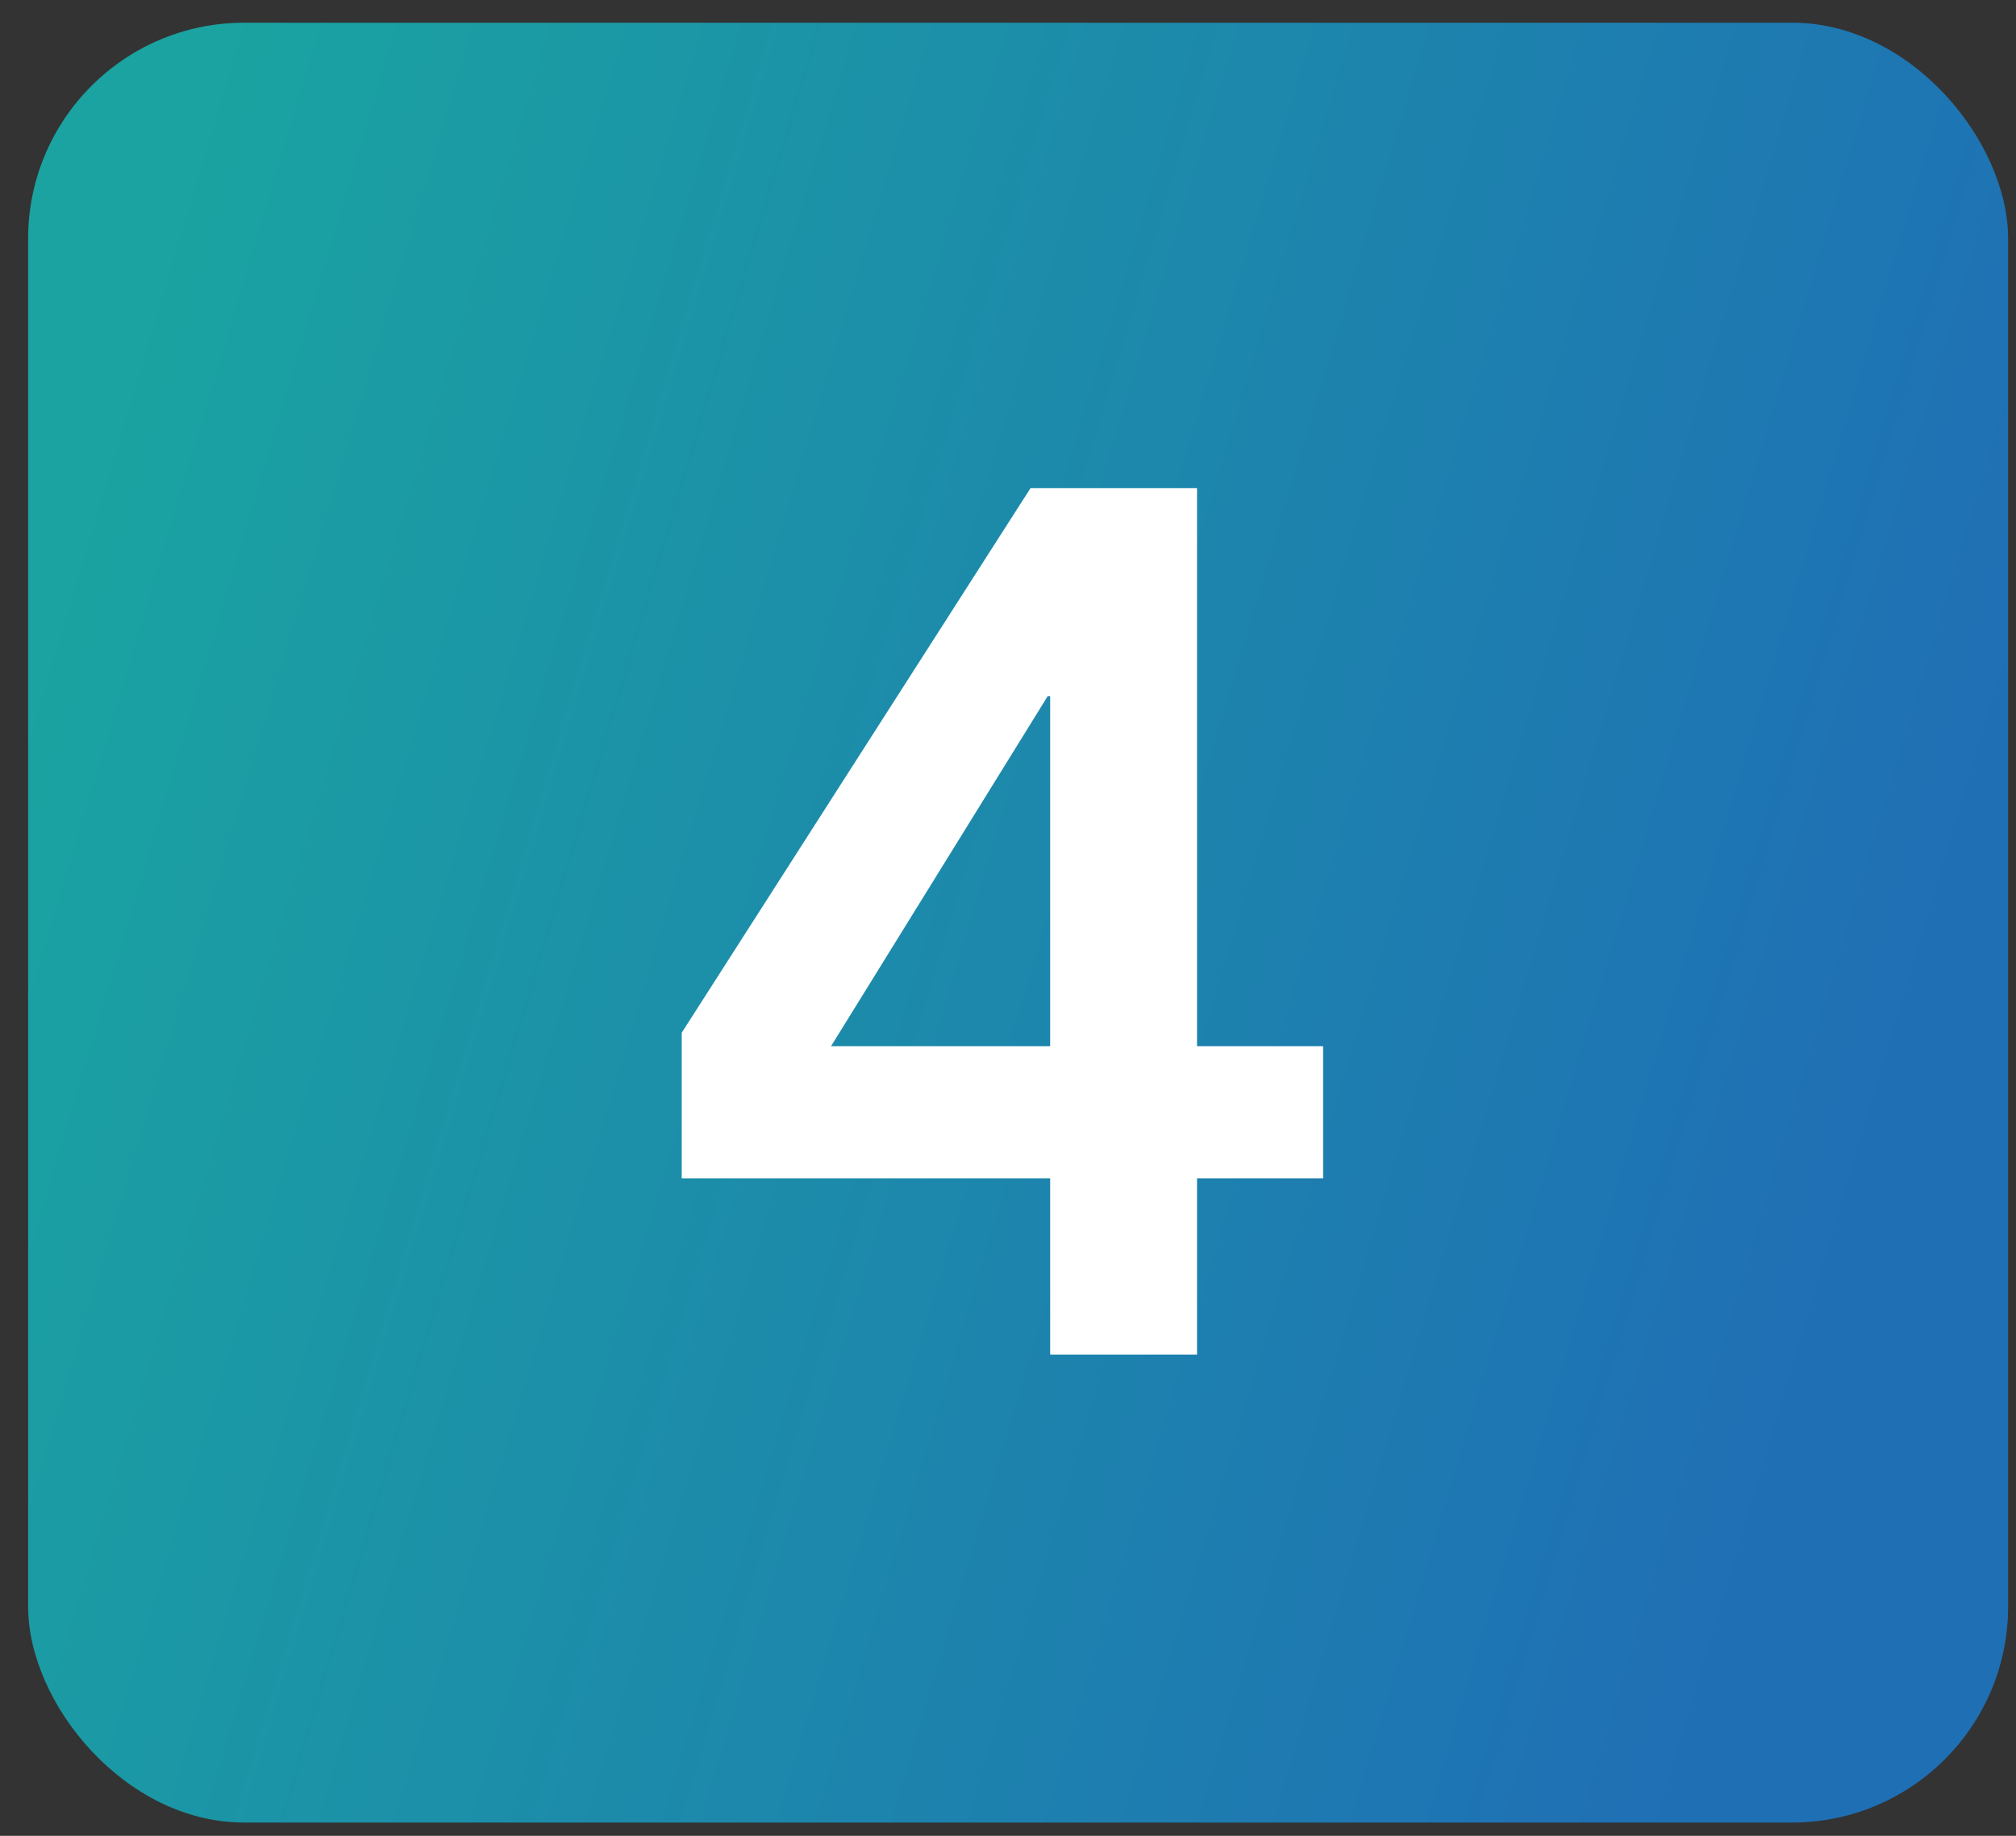 <svg xmlns="http://www.w3.org/2000/svg" width="56" height="51" viewBox="0 0 56 51" fill="none"><rect x="0" y="0" width="56" height="51" fill="#333333" stroke="none"/><rect x="0.781" y="0.631" width="55" height="50" rx="6" fill="url(#paint0_linear_2168_16)"></rect><path d="M29.171 32.735H18.937V28.689L28.627 13.559H33.251V29.063H36.753V32.735H33.251V37.631H29.171V32.735ZM29.171 19.339H29.103L23.085 29.063H29.171V19.339Z" fill="white"></path><defs><linearGradient id="paint0_linear_2168_16" x1="3.714" y1="9.131" x2="54.398" y2="24.31" gradientUnits="userSpaceOnUse"><stop stop-color="#1AA3A1"></stop><stop offset="1" stop-color="#1F6FB5"></stop></linearGradient></defs></svg>